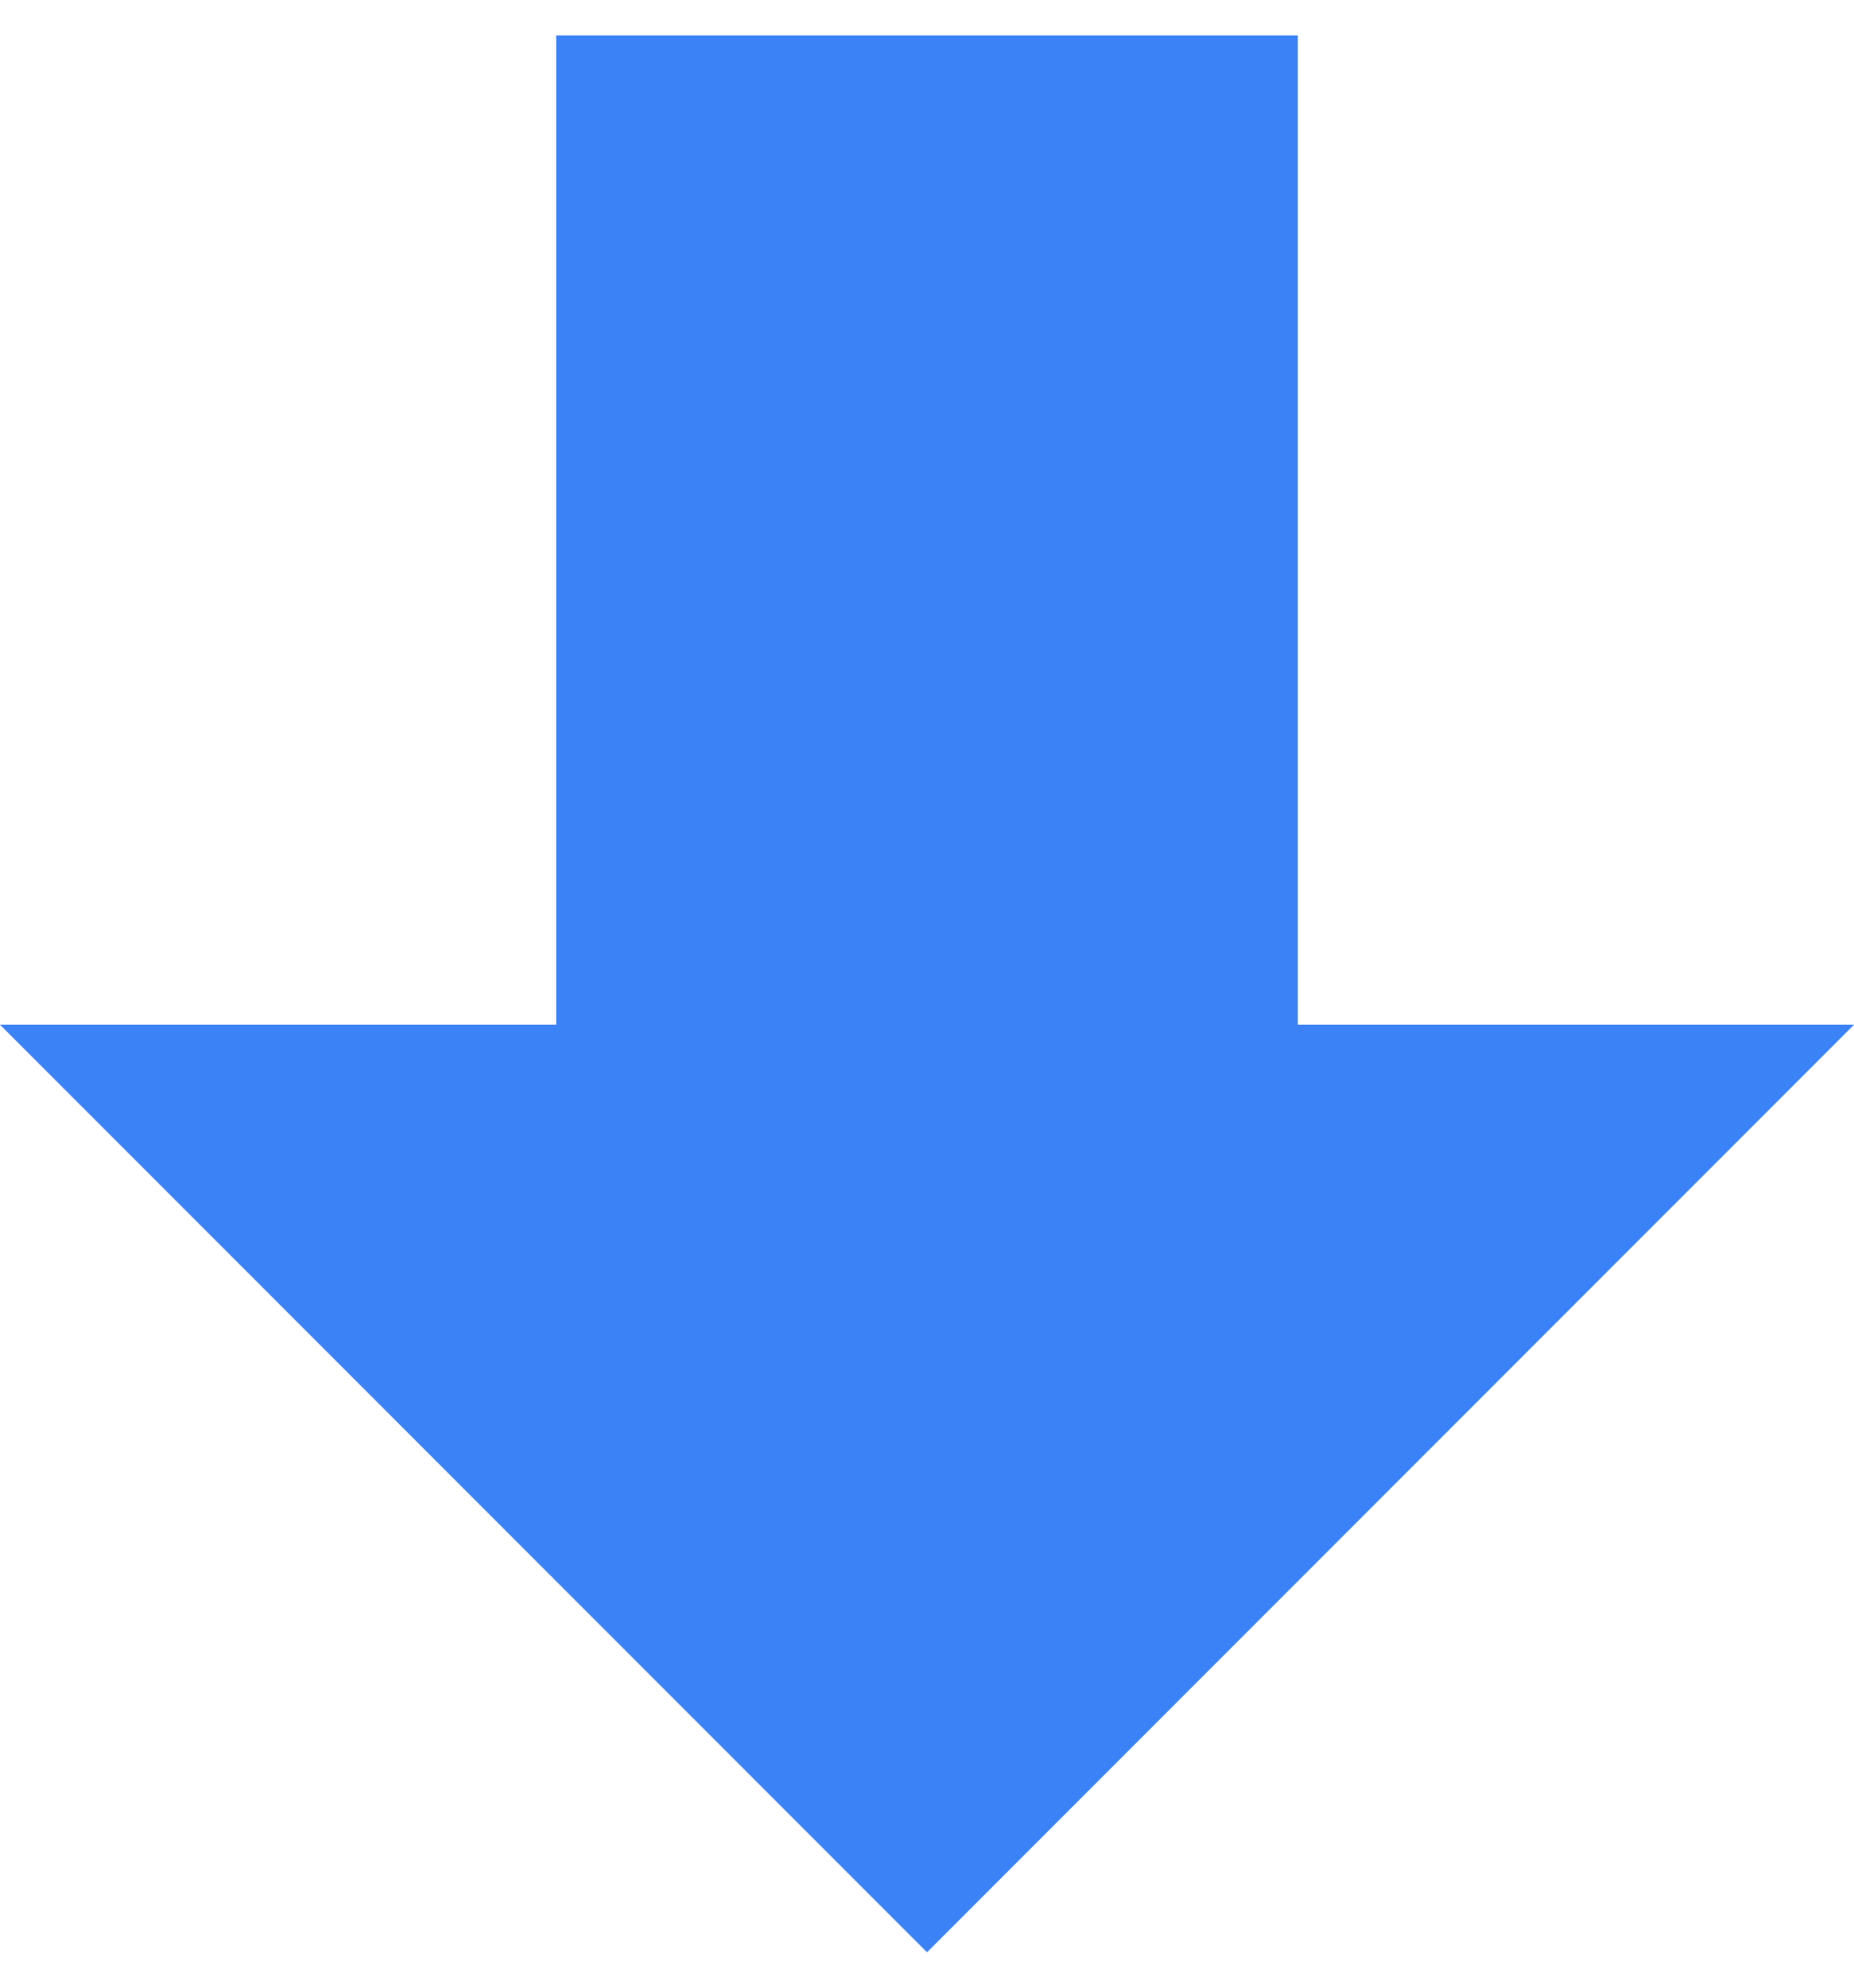 <svg width="14" height="15" viewBox="0 0 14 15" fill="none" xmlns="http://www.w3.org/2000/svg">
<path d="M7 14.733L14 7.733L9.8 7.733L9.8 0.267L4.2 0.267L4.2 7.733L0 7.733L7 14.733Z" fill="#3B82F6"/>
</svg>
